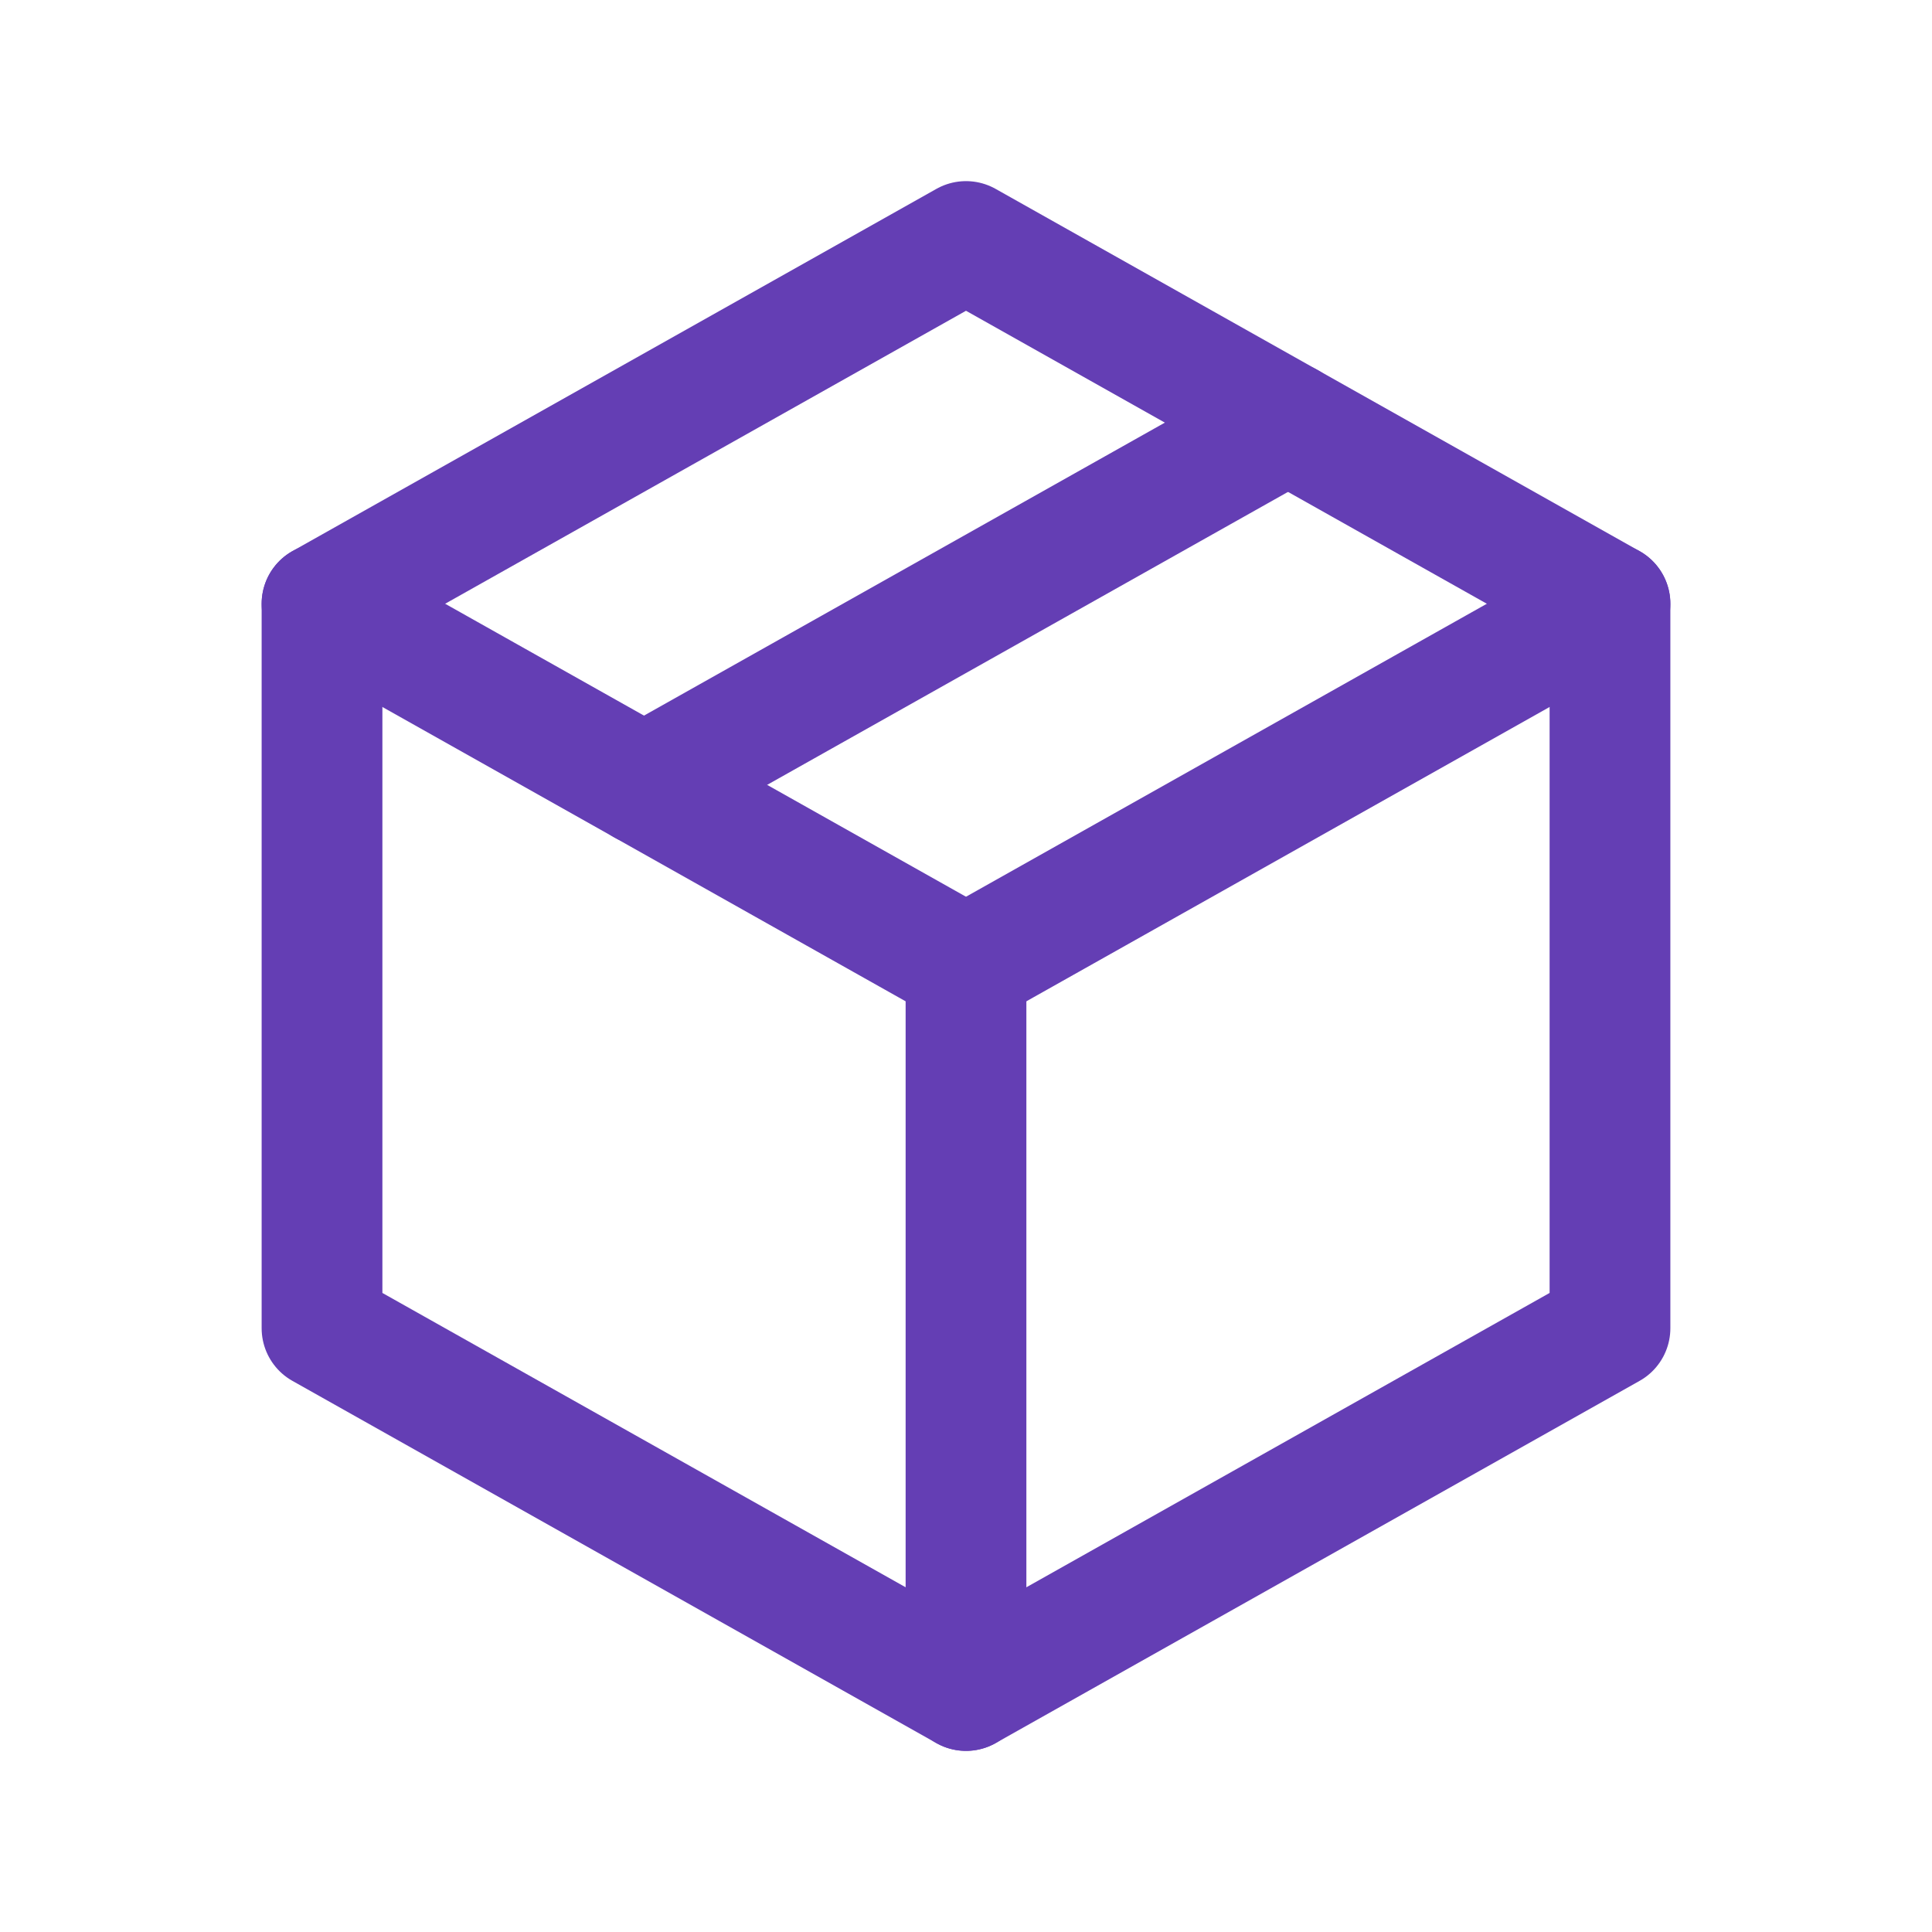 <svg width="40" height="40" viewBox="0 0 40 40" fill="none" xmlns="http://www.w3.org/2000/svg">
<path d="M20 5L33.333 12.5V27.5L20 35L6.667 27.5V12.5L20 5Z" stroke="#643EB4" stroke-width="2.5" stroke-linecap="round" stroke-linejoin="round"/>
<path d="M20 20L33.333 12.5" stroke="#643EB4" stroke-width="2.5" stroke-linecap="round" stroke-linejoin="round"/>
<path d="M20 20V35" stroke="#643EB4" stroke-width="2.5" stroke-linecap="round" stroke-linejoin="round"/>
<path d="M20 20L6.667 12.5" stroke="#643EB4" stroke-width="2.5" stroke-linecap="round" stroke-linejoin="round"/>
<path d="M26.667 8.75L13.333 16.25" stroke="#643EB4" stroke-width="2.5" stroke-linecap="round" stroke-linejoin="round"/>
</svg>
